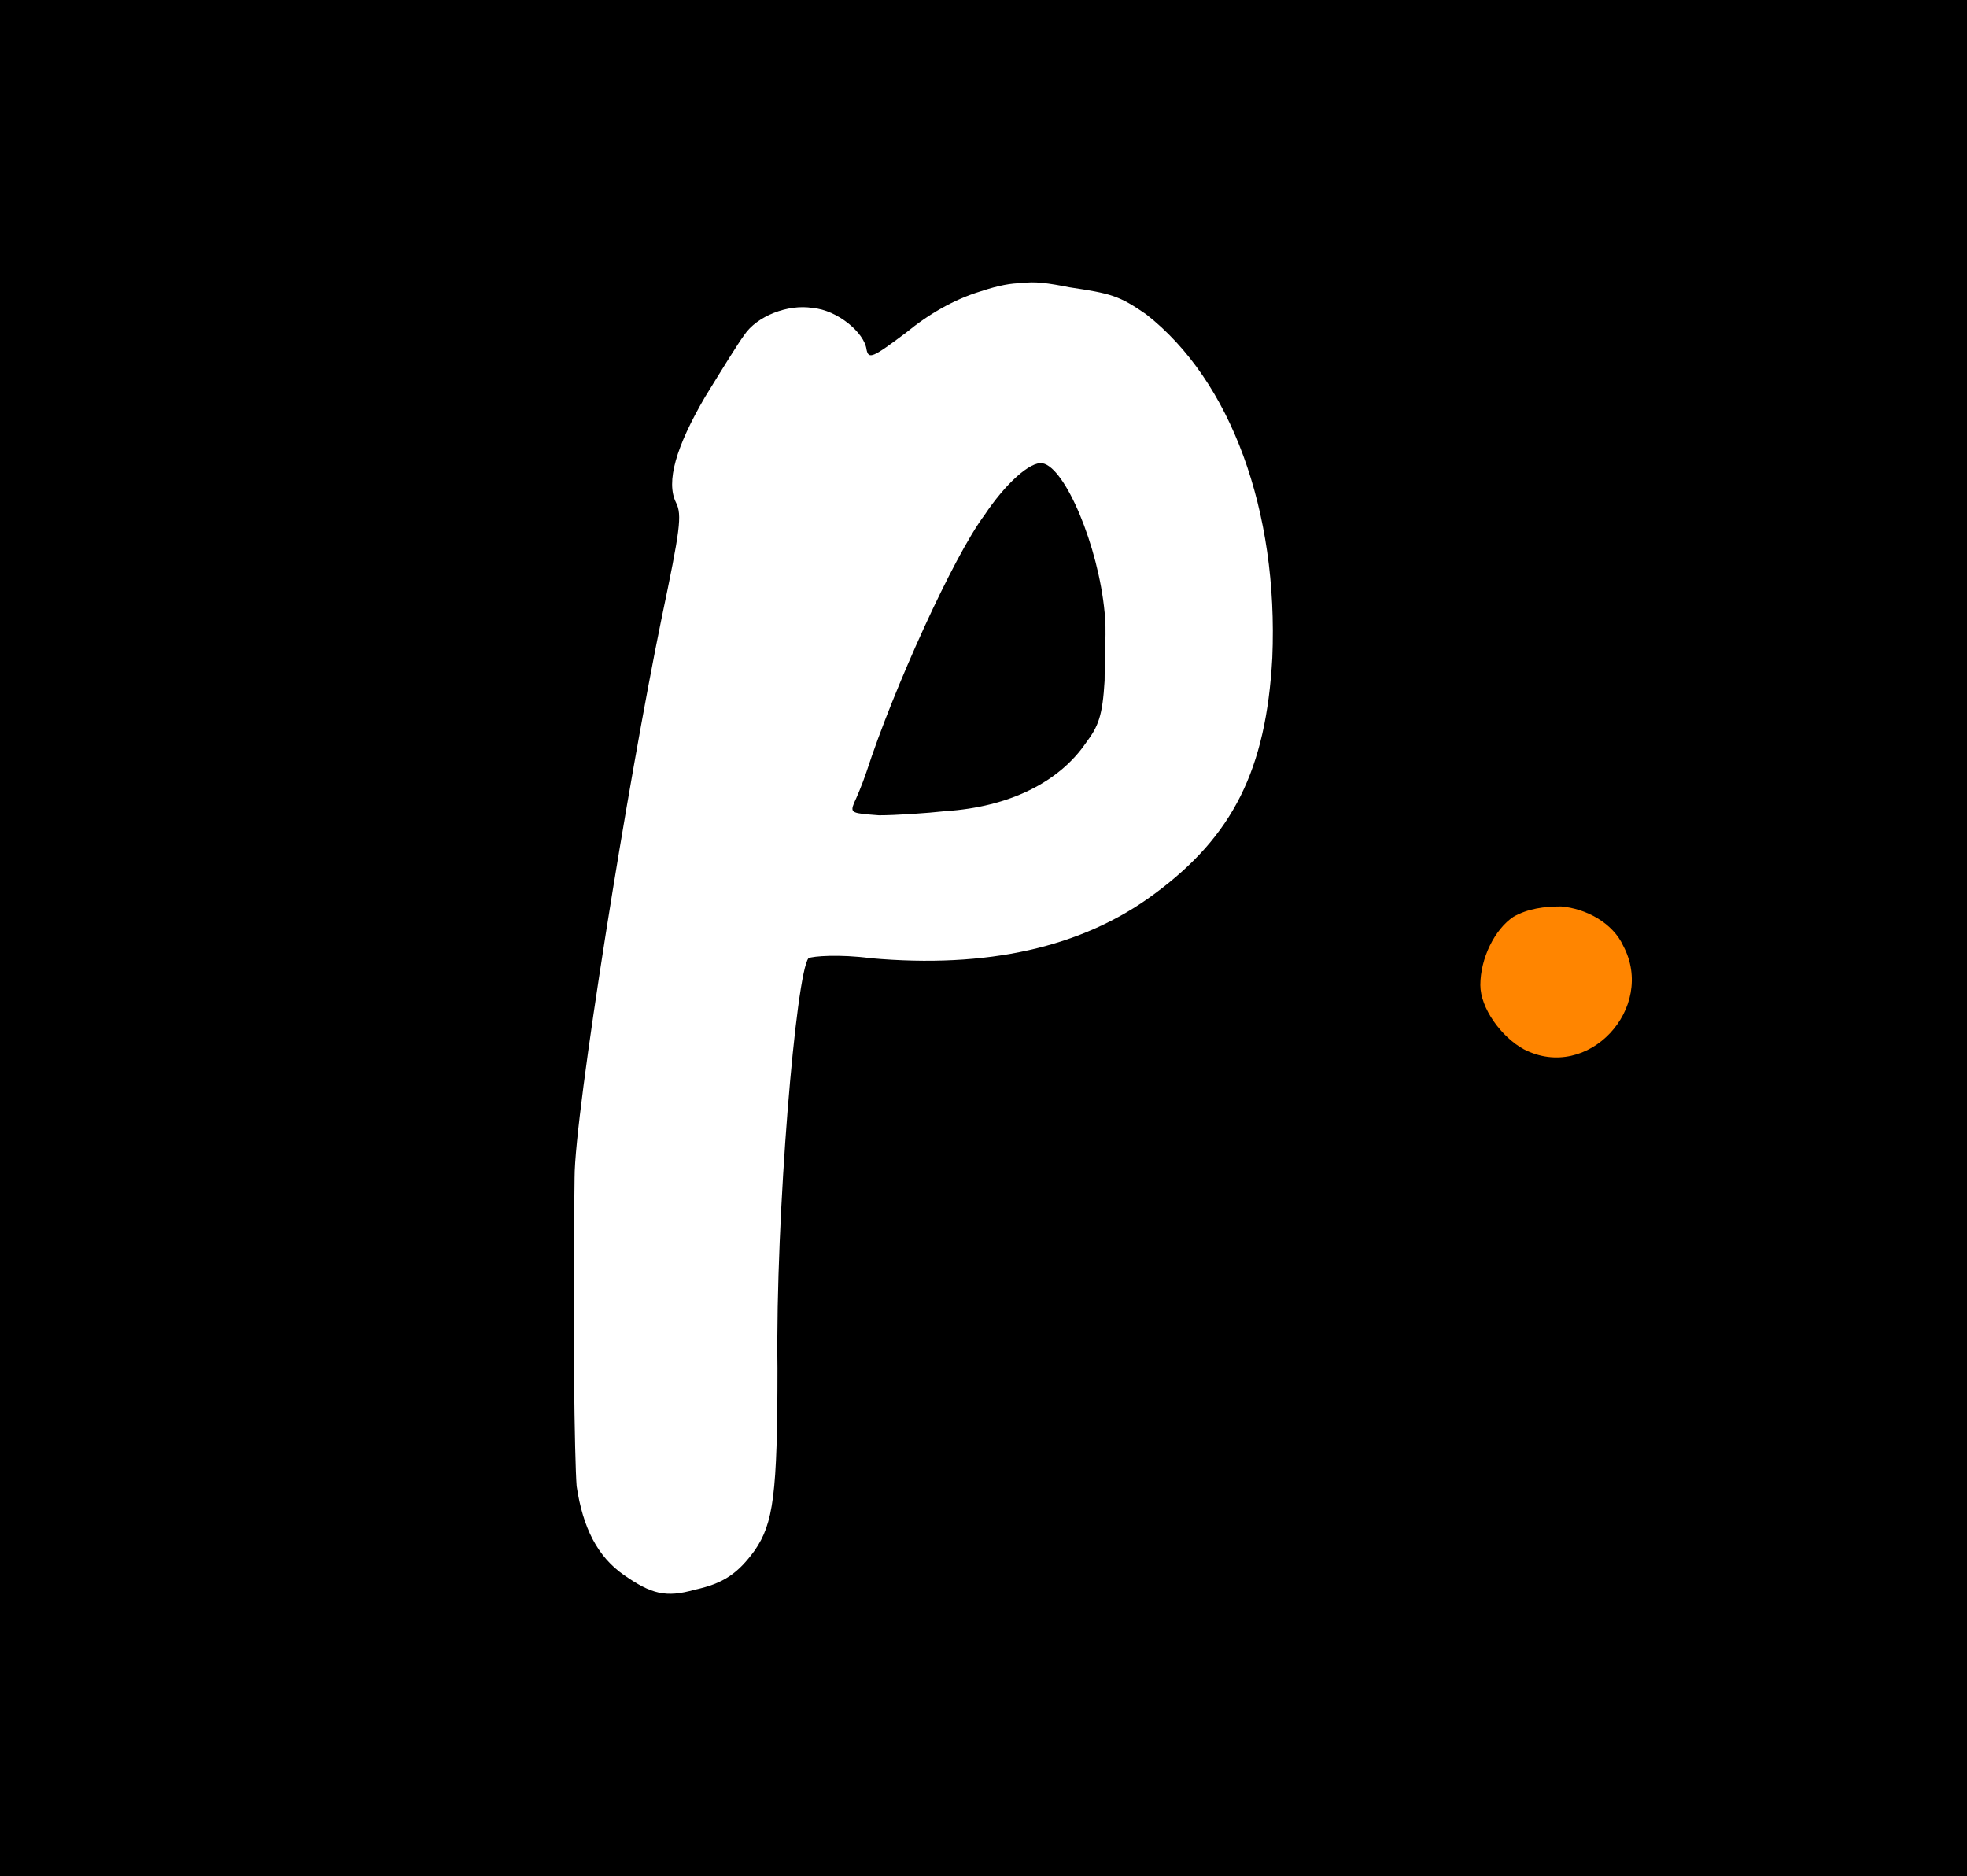 <svg width="777" height="741" viewBox="0 0 777 741" fill="none" xmlns="http://www.w3.org/2000/svg">
<rect x="0" y="0" width="777" height="741" fill="#333333" stroke="none"/>
<g clip-path="url(#clip0_446_2)">
<rect width="777" height="741" fill="black"/>
<mask id="mask0_446_2" style="mask-type:luminance" maskUnits="userSpaceOnUse" x="0" y="0" width="777" height="741">
<path d="M0 0H777V741H0V0Z" fill="white"/>
</mask>
<g mask="url(#mask0_446_2)">
<path d="M616.662 357.996C610.119 357.996 603.577 358.814 597.851 362.085C590.491 366.992 584.766 378.442 584.766 389.075C584.766 398.071 592.944 409.521 601.941 414.428C627.295 427.514 654.284 398.071 641.198 373.535C637.109 364.539 626.477 358.814 616.662 357.996Z" fill="#FF8500"/>
<path d="M411.801 182.975C420.798 184.611 433.884 215.69 436.337 241.861C437.155 247.586 436.337 259.854 436.337 268.851C435.519 282.755 433.884 286.844 428.977 293.387C418.344 308.926 398.716 318.741 373.362 320.376C366.001 321.194 353.733 322.012 347.19 322.012C336.558 321.194 335.74 321.194 337.376 317.105C338.193 315.469 340.647 309.744 342.283 304.837C352.915 272.122 376.633 219.779 388.901 203.422C397.08 191.154 406.894 182.157 411.801 182.975ZM403.623 111.821C399.533 111.821 394.626 112.639 387.265 115.092C376.633 118.364 366.819 124.089 357.822 131.45C344.736 141.264 343.101 142.082 342.283 137.993C341.465 131.45 330.833 122.453 321.018 121.635C311.204 120 298.936 124.907 294.029 132.267C291.575 135.539 285.032 146.171 278.489 156.803C267.039 176.432 262.95 190.336 267.039 198.515C269.493 203.422 268.675 209.147 261.314 244.315C248.228 308.108 226.964 439.785 226.964 465.138C226.146 522.389 226.964 576.368 227.782 587C230.235 603.358 235.96 614.808 246.593 622.168C257.225 629.529 262.95 631.165 274.4 627.893C285.85 625.44 291.575 621.351 298.118 612.354C305.479 601.722 307.115 590.272 307.115 540.382C306.297 479.86 314.475 384.17 319.383 378.445C321.018 377.627 331.651 376.809 343.919 378.445C389.719 382.534 427.341 374.355 455.966 353.091C487.045 330.191 500.131 304.019 502.584 259.854C505.038 201.786 486.227 150.261 452.695 124.089C442.062 116.728 438.791 115.91 422.434 113.457C414.255 111.821 408.53 111.003 403.623 111.821Z" fill="white"/>
</g>
</g>
<defs>
<clipPath id="clip0_446_2">
<rect width="777" height="741" fill="white"/>
</clipPath>
</defs>
</svg>

